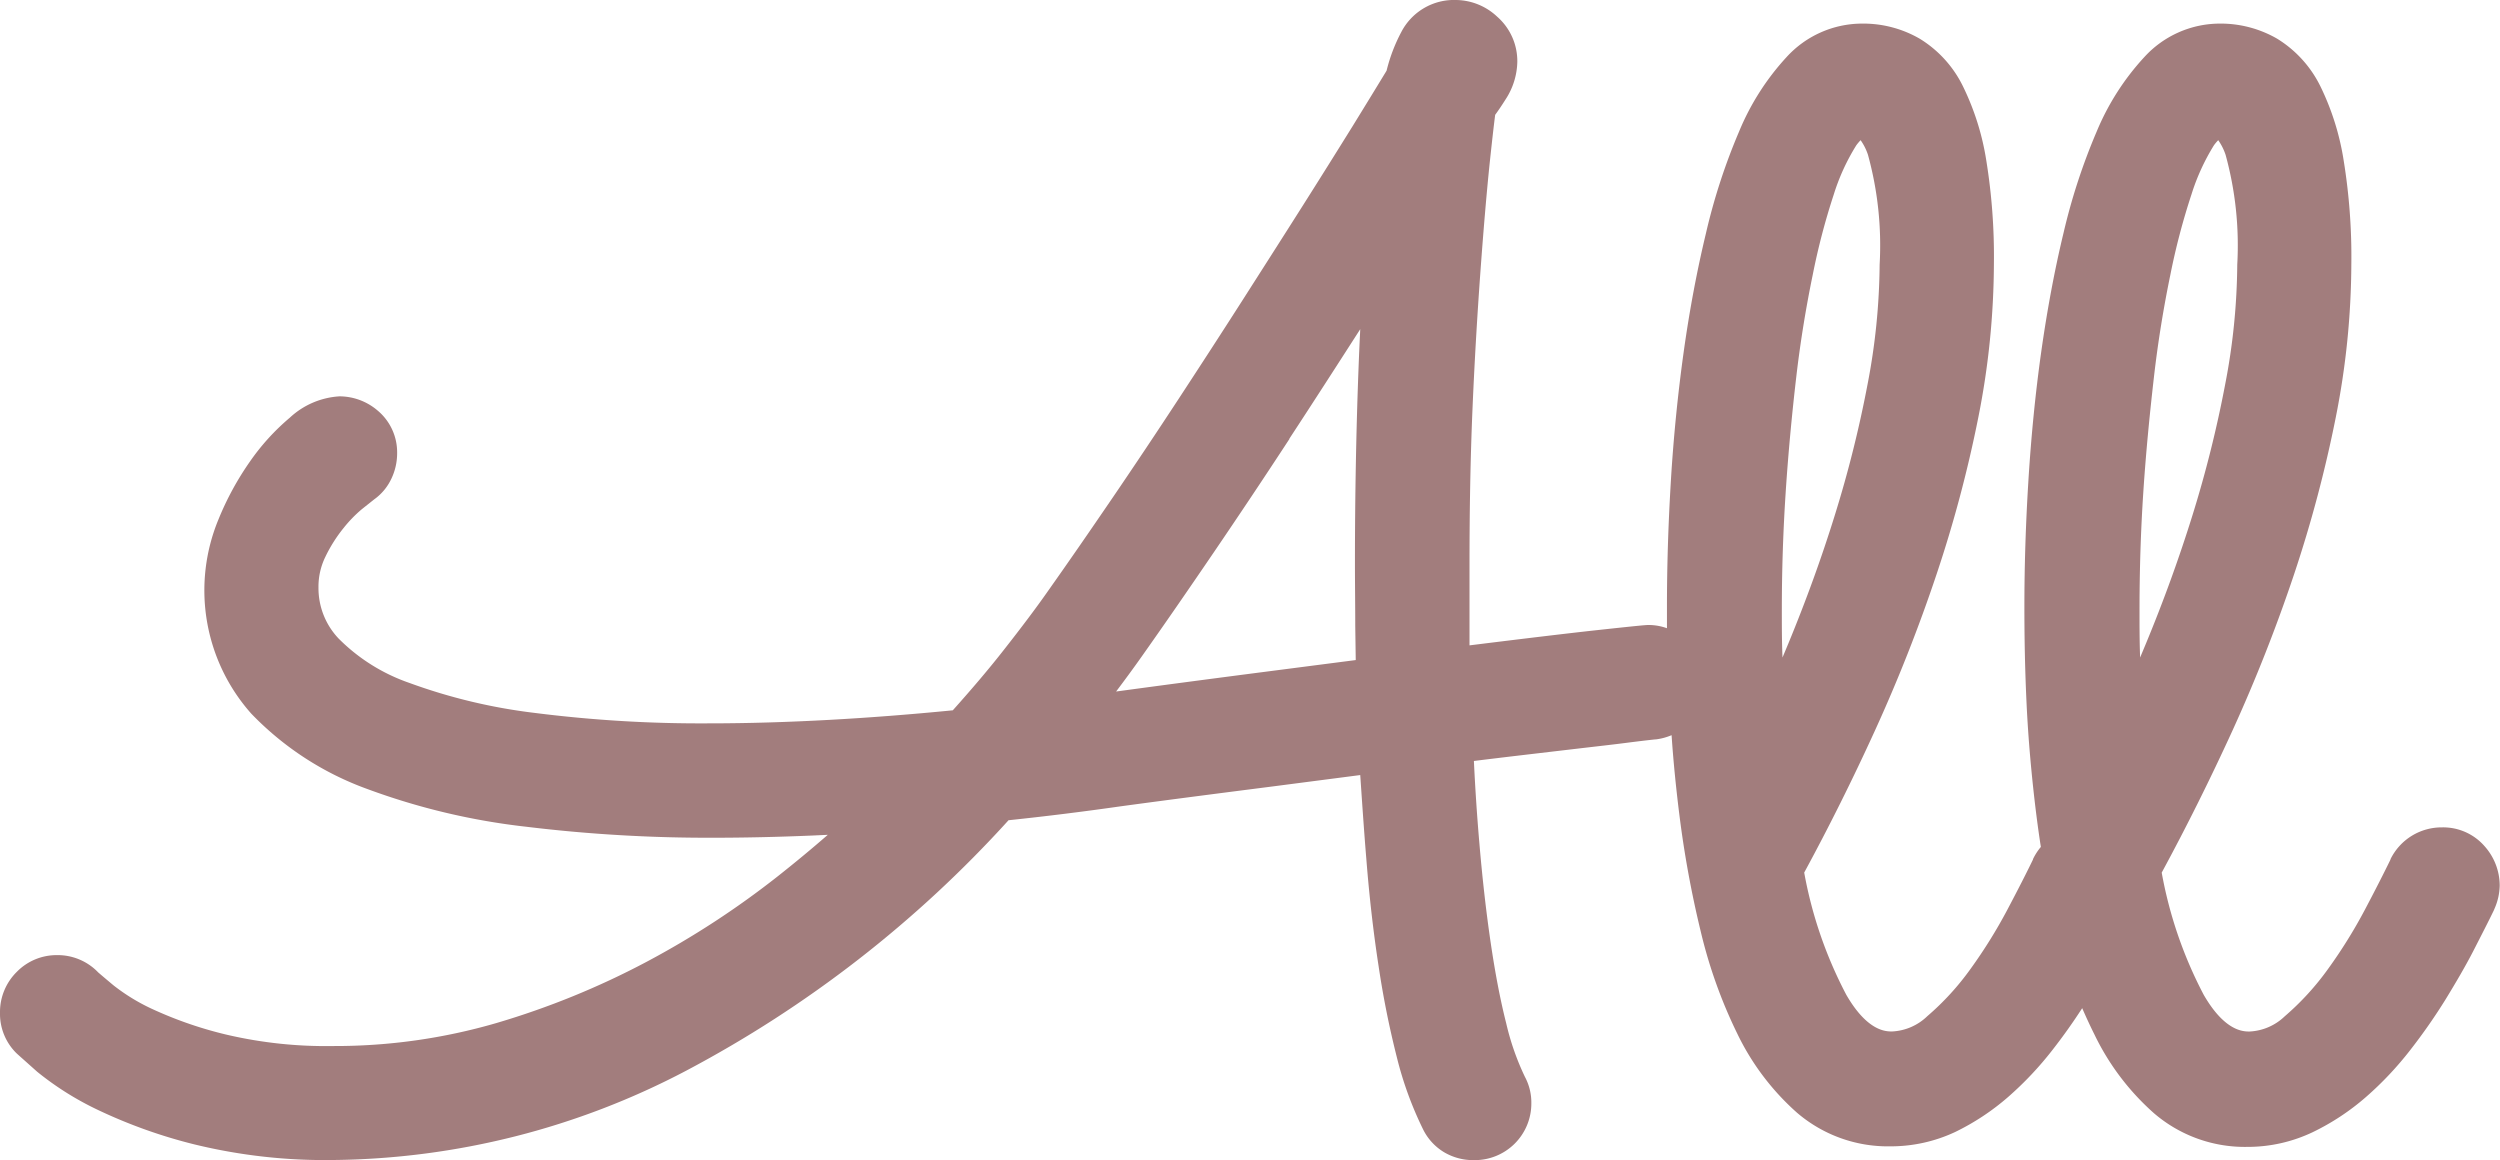 <svg xmlns="http://www.w3.org/2000/svg" width="41" height="19.027" viewBox="0 0 41 19.027"><path d="M23.689,18.9a.9.9,0,0,1-.351-.38,5.861,5.861,0,0,1-.43-1.182,15.157,15.157,0,0,1-.3-1.5c-.083-.539-.151-1.128-.2-1.75-.037-.445-.068-.907-.1-1.377l-1.439.187c-.725.093-1.565.2-2.5.327-.594.085-1.21.162-1.829.227a19.325,19.325,0,0,1-5.286,4.107,12.688,12.688,0,0,1-5.782,1.465A9.021,9.021,0,0,1,3.2,18.771,8.362,8.362,0,0,1,1.6,18.2a4.927,4.927,0,0,1-.991-.624C.3,17.3.281,17.284.263,17.266A.908.908,0,0,1,0,16.608a.926.926,0,0,1,.275-.669.913.913,0,0,1,.657-.275.919.919,0,0,1,.679.284c.019.016.077.067.252.213a3.208,3.208,0,0,0,.663.4,6.464,6.464,0,0,0,1.2.41,7.16,7.16,0,0,0,1.738.184,9.469,9.469,0,0,0,2.68-.378,13.236,13.236,0,0,0,2.454-1,14.366,14.366,0,0,0,2.16-1.408q.425-.336.818-.678l-.259.012c-.551.023-1.1.036-1.637.036a24.779,24.779,0,0,1-3.046-.18,11.07,11.07,0,0,1-2.612-.62,5,5,0,0,1-1.9-1.234,3.042,3.042,0,0,1-.539-3.187A4.8,4.8,0,0,1,4.1,7.568a3.7,3.7,0,0,1,.653-.718A1.311,1.311,0,0,1,5.569,6.5a.967.967,0,0,1,.624.233.893.893,0,0,1,.32.7.968.968,0,0,1-.094.417.871.871,0,0,1-.284.341l-.2.159a2.164,2.164,0,0,0-.3.309,2.408,2.408,0,0,0-.3.475,1.114,1.114,0,0,0-.112.5,1.2,1.2,0,0,0,.333.841,3.035,3.035,0,0,0,1.158.725,9.147,9.147,0,0,0,2.057.492,21.592,21.592,0,0,0,2.871.171c.62,0,1.285-.02,1.974-.058.634-.035,1.31-.087,2.01-.156.314-.351.6-.687.844-1,.282-.359.525-.681.721-.962.334-.472.686-.982,1.05-1.516s.73-1.082,1.09-1.632.717-1.1,1.062-1.64.674-1.055.976-1.532.576-.915.815-1.3q.332-.539.556-.908A2.735,2.735,0,0,1,22.98.528a.973.973,0,0,1,.9-.528,1,1,0,0,1,.673.273.97.97,0,0,1,.331.741,1.166,1.166,0,0,1-.193.617c-.058.092-.114.176-.17.252-.022.167-.052.435-.091.8-.049.477-.1,1.068-.15,1.758S24.183,5.9,24.148,6.73,24.1,8.409,24.1,9.256V10.2c0,.127,0,.255,0,.384.9-.112,1.578-.193,2.029-.243.835-.091.869-.091.909-.091a.884.884,0,0,1,.3.053q0-.187,0-.361c0-.663.022-1.358.065-2.067s.114-1.418.209-2.1.219-1.341.367-1.955a9.976,9.976,0,0,1,.543-1.665A4.119,4.119,0,0,1,29.3.936,1.679,1.679,0,0,1,30.538.387a1.846,1.846,0,0,1,.949.25,1.885,1.885,0,0,1,.713.794,4.259,4.259,0,0,1,.376,1.206A9.852,9.852,0,0,1,32.7,4.327a13.085,13.085,0,0,1-.255,2.515,21,21,0,0,1-.684,2.572,26.15,26.15,0,0,1-1.014,2.572c-.36.789-.749,1.571-1.158,2.324a6.952,6.952,0,0,0,.691,2.006c.347.6.65.6.75.6a.889.889,0,0,0,.577-.25,4.389,4.389,0,0,0,.715-.783,8.218,8.218,0,0,0,.6-.966c.18-.341.321-.617.419-.821l0-.006a.932.932,0,0,1,.129-.2c-.027-.173-.051-.346-.073-.519-.079-.63-.134-1.252-.162-1.848S33.2,10.4,33.2,9.946c0-.663.022-1.358.066-2.067s.113-1.418.209-2.1.218-1.341.366-1.955a9.973,9.973,0,0,1,.544-1.665A4.135,4.135,0,0,1,35.167.936,1.68,1.68,0,0,1,36.4.387a1.852,1.852,0,0,1,.949.25,1.9,1.9,0,0,1,.713.794,4.26,4.26,0,0,1,.375,1.206,9.852,9.852,0,0,1,.125,1.691,13.084,13.084,0,0,1-.255,2.515,21.156,21.156,0,0,1-.683,2.572,26.377,26.377,0,0,1-1.014,2.572c-.361.789-.75,1.571-1.158,2.324a6.954,6.954,0,0,0,.69,2.006c.347.6.651.6.75.6a.893.893,0,0,0,.578-.25,4.423,4.423,0,0,0,.715-.783,8.219,8.219,0,0,0,.6-.966c.18-.341.32-.617.419-.821l0-.006a.934.934,0,0,1,.845-.522.9.9,0,0,1,.7.311.97.97,0,0,1,.246.646.984.984,0,0,1-.083.372l-.013.031c-.088.183-.2.4-.33.654s-.288.523-.457.8a9.5,9.5,0,0,1-.581.834,5.473,5.473,0,0,1-.728.773,3.919,3.919,0,0,1-.873.577,2.483,2.483,0,0,1-1.076.242,2.284,2.284,0,0,1-1.531-.554,4.091,4.091,0,0,1-.975-1.291c-.069-.138-.135-.281-.2-.43-.148.229-.31.458-.485.682a5.526,5.526,0,0,1-.728.773,3.939,3.939,0,0,1-.873.577A2.486,2.486,0,0,1,31,18.8a2.288,2.288,0,0,1-1.532-.554,4.118,4.118,0,0,1-.975-1.291,8.028,8.028,0,0,1-.606-1.7,17.054,17.054,0,0,1-.344-1.882c-.056-.445-.1-.886-.129-1.316a.978.978,0,0,1-.257.069l-.011,0c-.138.015-.3.034-.485.058s-.422.051-.7.083L25,12.38c-.246.029-.523.062-.828.1.022.468.053.925.091,1.362.049.577.111,1.12.184,1.616s.156.933.254,1.321a4.249,4.249,0,0,0,.307.88.893.893,0,0,1,.106.435.928.928,0,0,1-.944.932A.937.937,0,0,1,23.689,18.9Zm-2.543-11.7c-.405.62-.821,1.243-1.234,1.85s-.813,1.187-1.188,1.717c-.137.194-.278.386-.42.574.846-.115,1.63-.218,2.33-.309l1.6-.207-.008-.563c0-.336-.005-.681-.005-1.024,0-1.1.02-2.169.058-3.175q.013-.341.029-.665C21.935,5.979,21.545,6.585,21.146,7.194ZM36.309,2.382a3.518,3.518,0,0,0-.369.807,11.19,11.19,0,0,0-.347,1.322c-.106.514-.2,1.076-.268,1.669s-.131,1.229-.174,1.88-.063,1.3-.063,1.946c0,.263,0,.523.01.777l.094-.225c.29-.7.548-1.411.769-2.122a19.322,19.322,0,0,0,.53-2.123,10.651,10.651,0,0,0,.2-1.973,5.608,5.608,0,0,0-.191-1.8.934.934,0,0,0-.121-.241A.8.8,0,0,0,36.309,2.382Zm-5.865,0a3.477,3.477,0,0,0-.37.807,11.2,11.2,0,0,0-.346,1.322c-.106.514-.2,1.076-.269,1.669s-.13,1.229-.173,1.88-.064,1.3-.064,1.946c0,.263,0,.523.011.777l.094-.225c.289-.7.548-1.411.768-2.122a19.328,19.328,0,0,0,.531-2.123,10.729,10.729,0,0,0,.2-1.973,5.6,5.6,0,0,0-.191-1.8.905.905,0,0,0-.121-.241A.811.811,0,0,0,30.444,2.382Z" fill="#a27d7d"/></svg>
